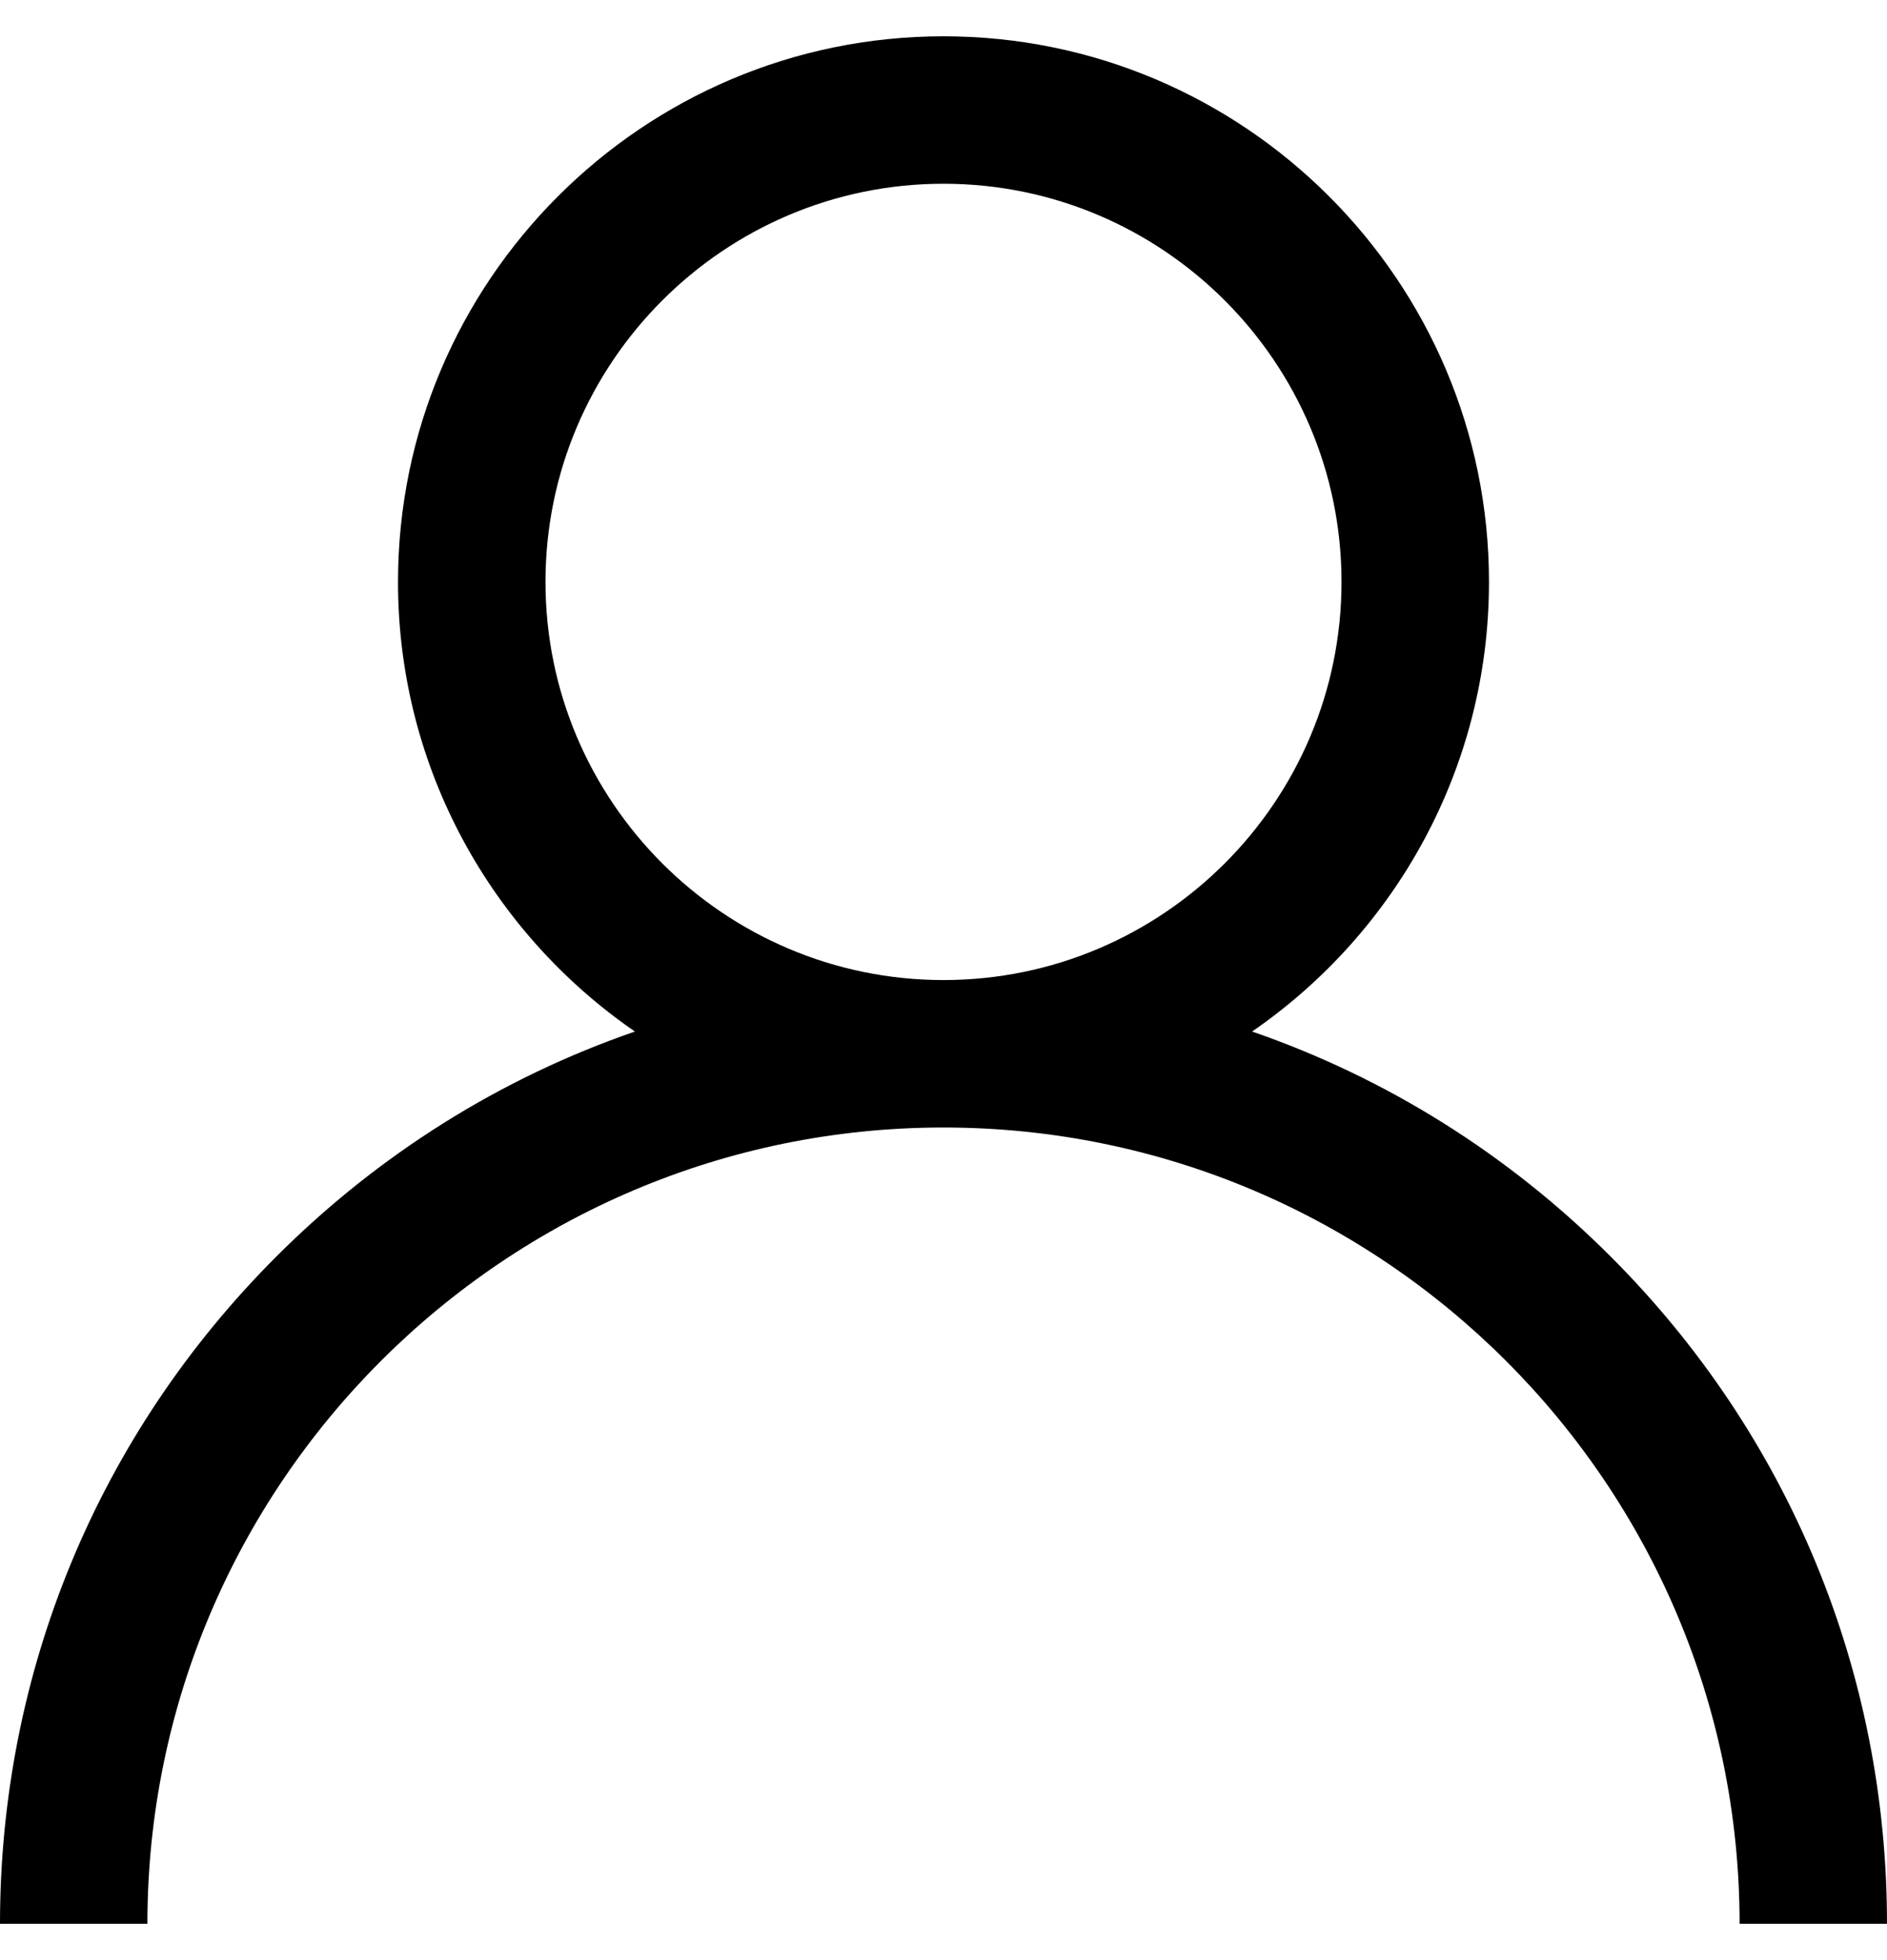 <svg width="26" height="27" viewBox="0 0 26 27" fill="none" xmlns="http://www.w3.org/2000/svg">
  <path d="M22.192 17.308C20.776 15.892 19.091 14.844 17.252 14.209C19.222 12.853 20.516 10.582 20.516 8.016C20.516 3.872 17.144 0.5 13 0.5C8.856 0.5 5.484 3.872 5.484 8.016C5.484 10.582 6.778 12.853 8.748 14.209C6.909 14.844 5.224 15.892 3.808 17.308C1.352 19.763 0 23.028 0 26.5H2.031C2.031 20.452 6.952 15.531 13 15.531C19.048 15.531 23.969 20.452 23.969 26.5H26C26 23.028 24.648 19.763 22.192 17.308ZM13 13.5C9.976 13.5 7.516 11.04 7.516 8.016C7.516 4.992 9.976 2.531 13 2.531C16.024 2.531 18.484 4.992 18.484 8.016C18.484 11.04 16.024 13.5 13 13.5Z" fill="#000"/>
  </svg>
  